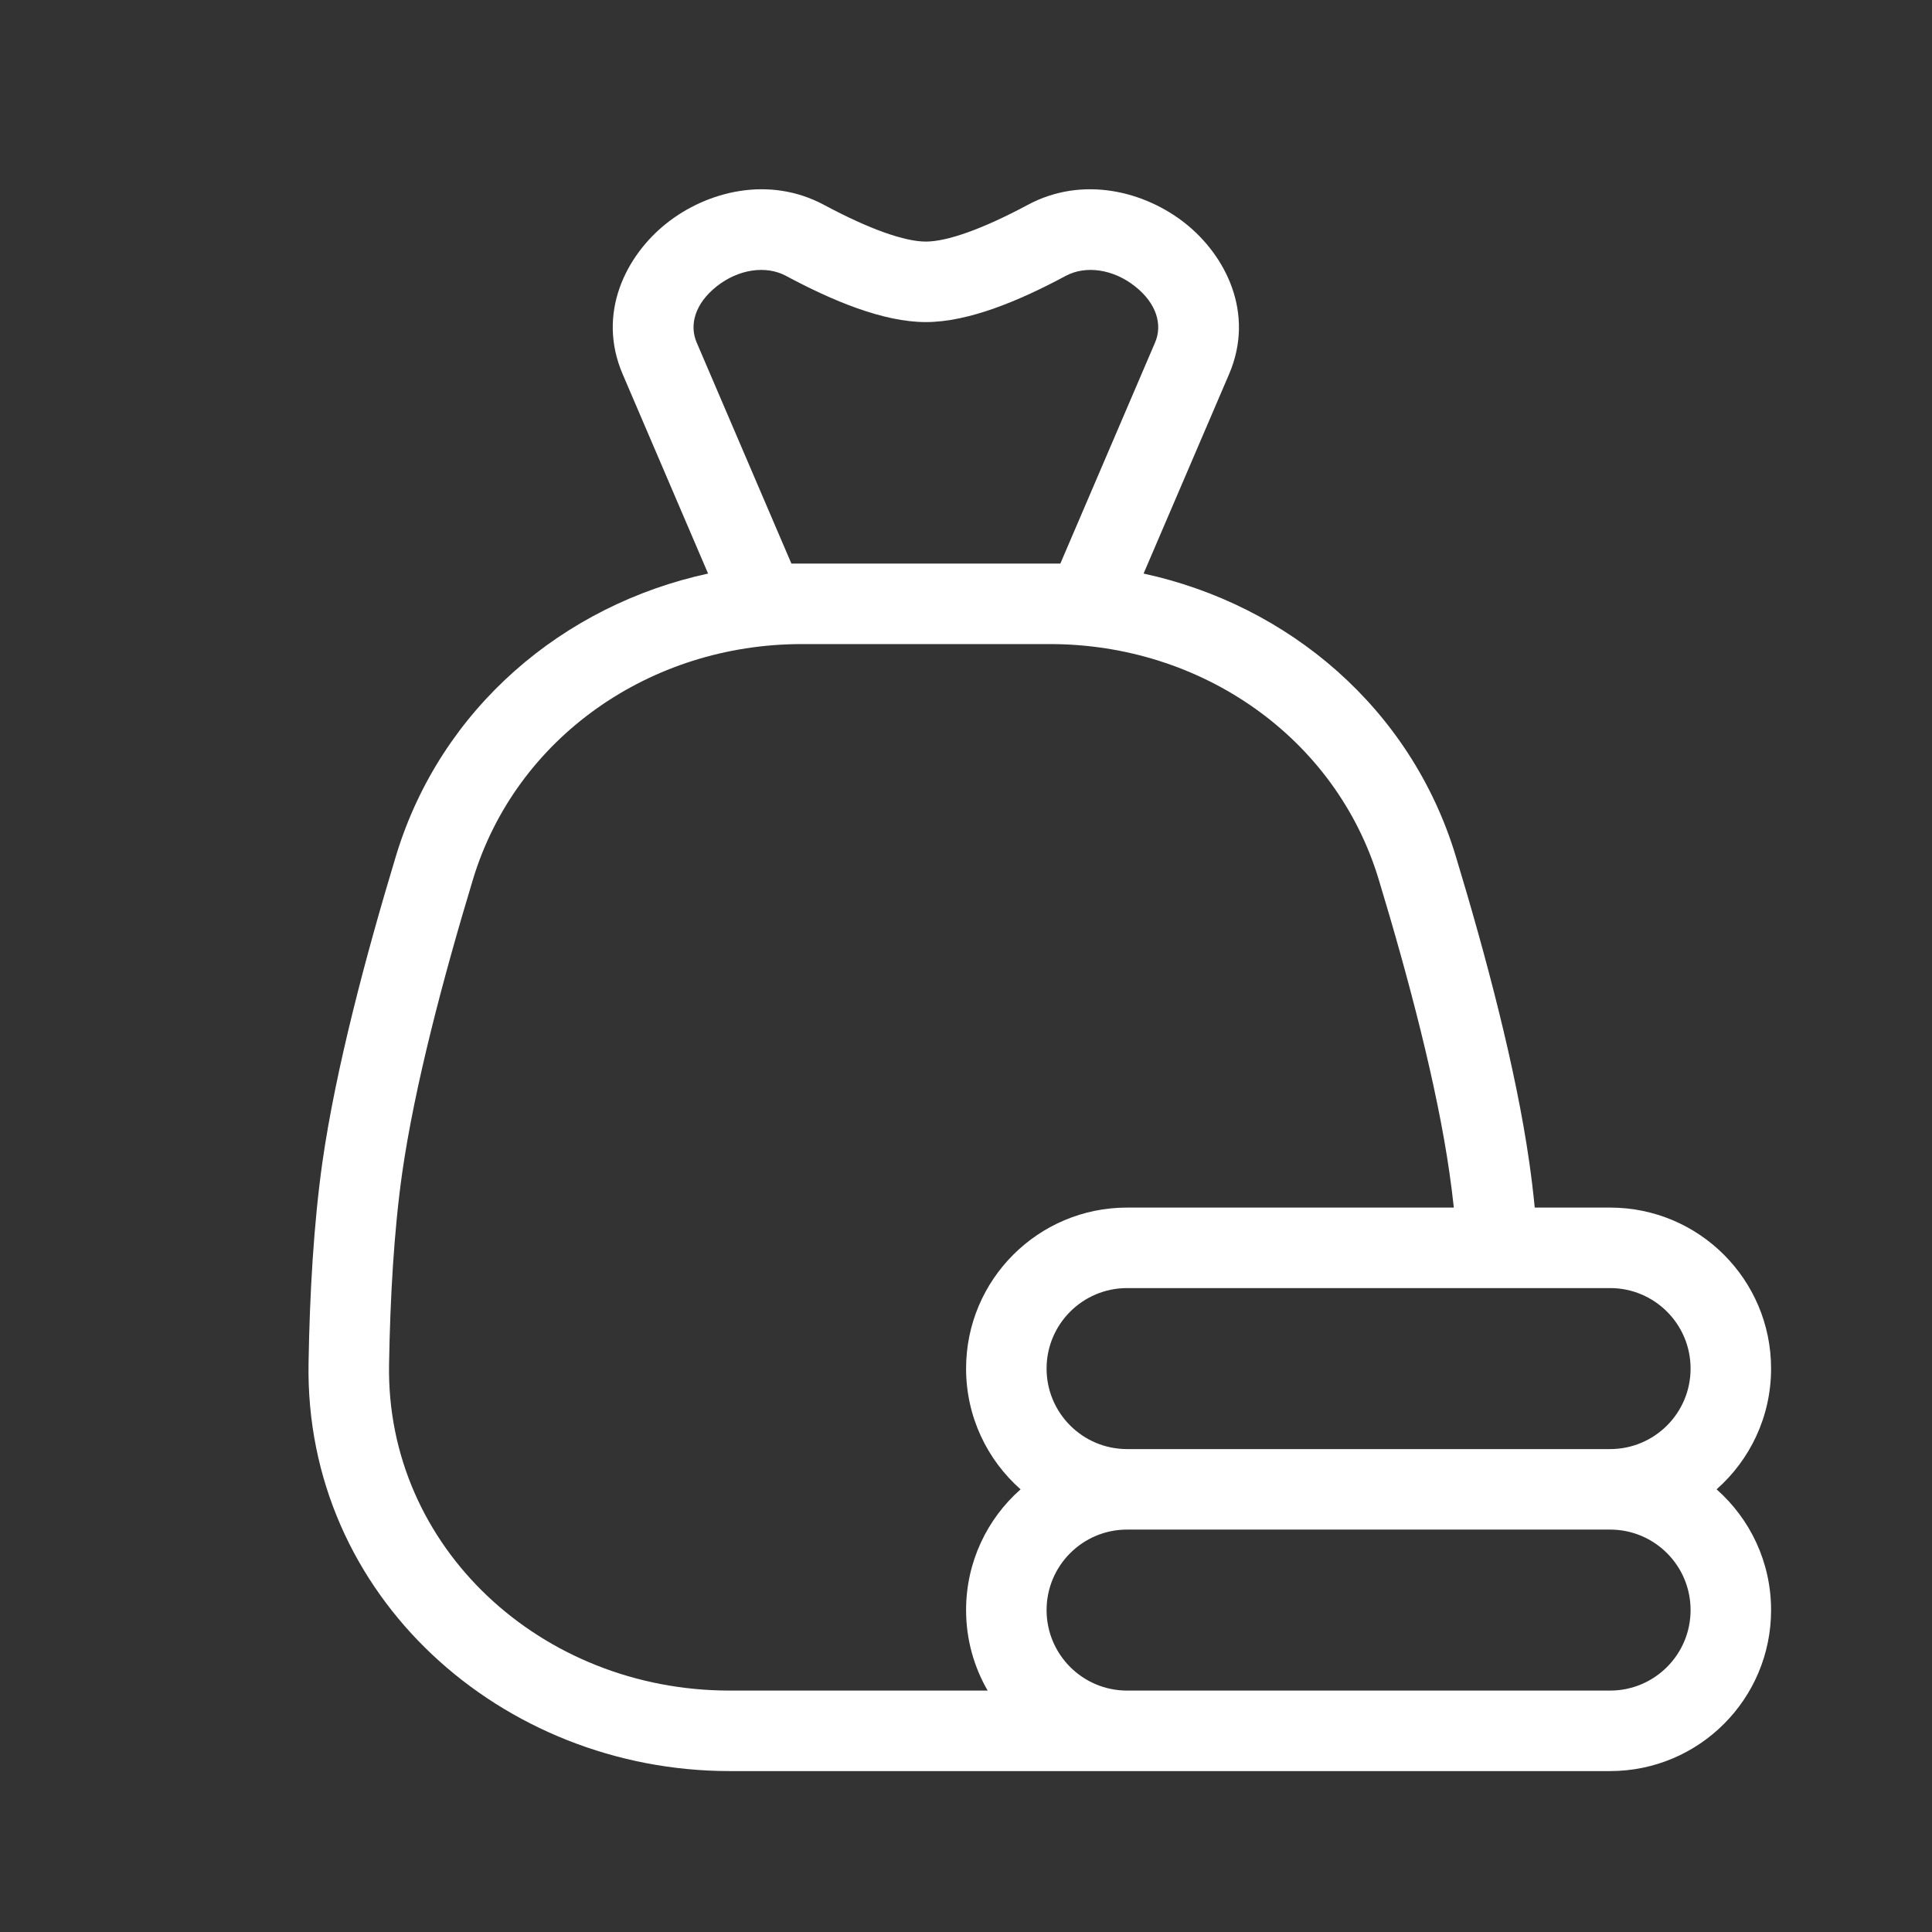 <svg width="24" height="24" viewBox="0 0 24 24" fill="none" xmlns="http://www.w3.org/2000/svg">
<rect x="0" y="0" width="24" height="24" fill="#333333" stroke="none"/>
<path fill-rule="evenodd" clip-rule="evenodd" d="M8.654 4.254C8.561 4.037 8.632 3.772 8.902 3.558C9.174 3.342 9.516 3.294 9.764 3.427C10.34 3.736 10.971 4.001 11.501 4.001C12.032 4.001 12.663 3.736 13.239 3.427C13.487 3.294 13.829 3.342 14.101 3.558C14.371 3.772 14.442 4.037 14.349 4.254L13.172 7.001H13.044H9.959H9.831L8.654 4.254ZM8.796 7.125L7.735 4.648C7.41 3.892 7.776 3.174 8.28 2.774C8.782 2.376 9.551 2.178 10.236 2.545C10.804 2.85 11.242 3.001 11.501 3.001C11.761 3.001 12.198 2.85 12.767 2.545C13.451 2.178 14.221 2.376 14.723 2.774C15.227 3.174 15.592 3.892 15.268 4.648L14.206 7.125C16.006 7.515 17.527 8.798 18.083 10.632C18.459 11.872 18.831 13.274 18.996 14.43C19.023 14.615 19.046 14.806 19.065 15.001H20.001C21.106 15.001 22.001 15.896 22.001 17.001C22.001 17.598 21.739 18.135 21.324 18.501C21.739 18.867 22.001 19.404 22.001 20.001C22.001 21.106 21.106 22.001 20.001 22.001H14.501H14.001H9.065C6.237 22.001 3.783 19.833 3.833 16.934C3.847 16.074 3.897 15.199 4.006 14.43C4.172 13.274 4.544 11.872 4.919 10.632C5.475 8.798 6.996 7.515 8.796 7.125ZM9.959 8.001C8.08 8.001 6.411 9.159 5.876 10.922C5.505 12.149 5.15 13.493 4.996 14.572C4.895 15.283 4.847 16.113 4.833 16.951C4.794 19.221 6.723 21.001 9.065 21.001H12.269C12.099 20.707 12.001 20.365 12.001 20.001C12.001 19.404 12.263 18.867 12.678 18.501C12.263 18.135 12.001 17.598 12.001 17.001C12.001 15.896 12.897 15.001 14.001 15.001H18.06C18.044 14.854 18.026 14.71 18.006 14.572C17.852 13.493 17.498 12.149 17.126 10.922C16.592 9.159 14.922 8.001 13.044 8.001H9.959ZM14.501 21.001H14.001C13.449 21.001 13.001 20.553 13.001 20.001C13.001 19.449 13.449 19.001 14.001 19.001H20.001C20.554 19.001 21.001 19.449 21.001 20.001C21.001 20.553 20.554 21.001 20.001 21.001H14.501ZM14.001 18.001H20.001C20.554 18.001 21.001 17.553 21.001 17.001C21.001 16.449 20.554 16.001 20.001 16.001H14.001C13.449 16.001 13.001 16.449 13.001 17.001C13.001 17.553 13.449 18.001 14.001 18.001Z" fill="white"/>
</svg>
